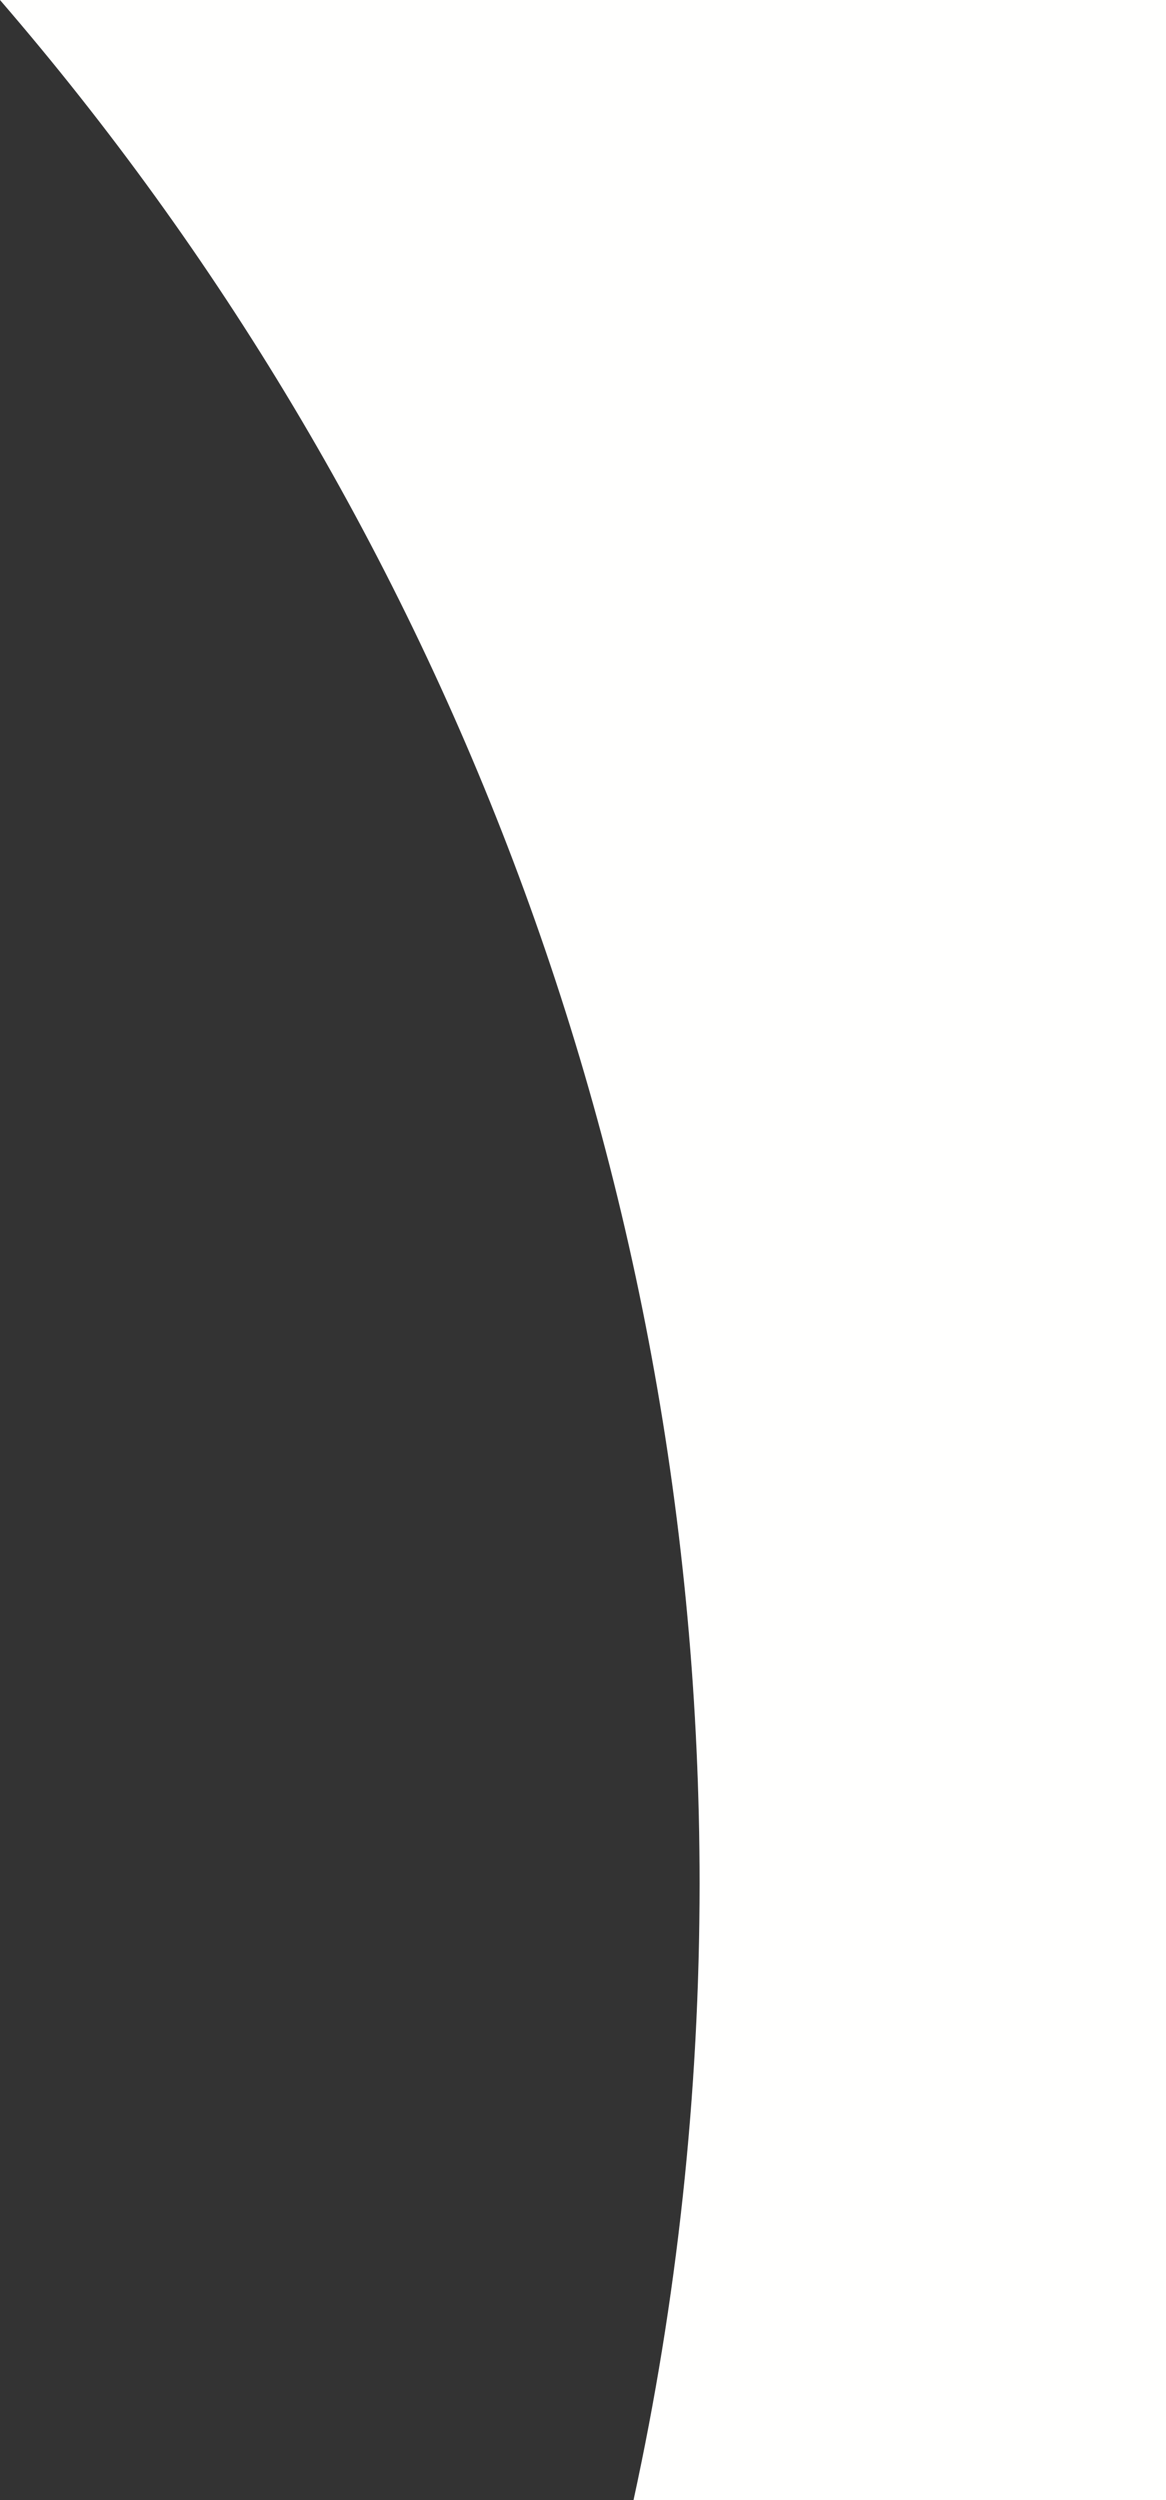 <svg width="35" height="75" viewBox="0 0 35 75" fill="none" xmlns="http://www.w3.org/2000/svg">
<rect x="0" y="0" width="35" height="75" fill="#333333" stroke="none"/>
<path d="M-6.10352e-05 0C13.086 15.157 21 34.904 21 56.5C21 62.85 20.316 69.04 19.017 75H35V0H-6.10352e-05Z" fill="#FFFFFE"/>
<path d="M34.5 0.5H1.083C13.823 15.632 21.5 35.17 21.5 56.5C21.5 62.671 20.857 68.692 19.636 74.5H34.5V0.5Z" stroke="#FFFFFE" stroke-opacity="0.16"/>
</svg>
